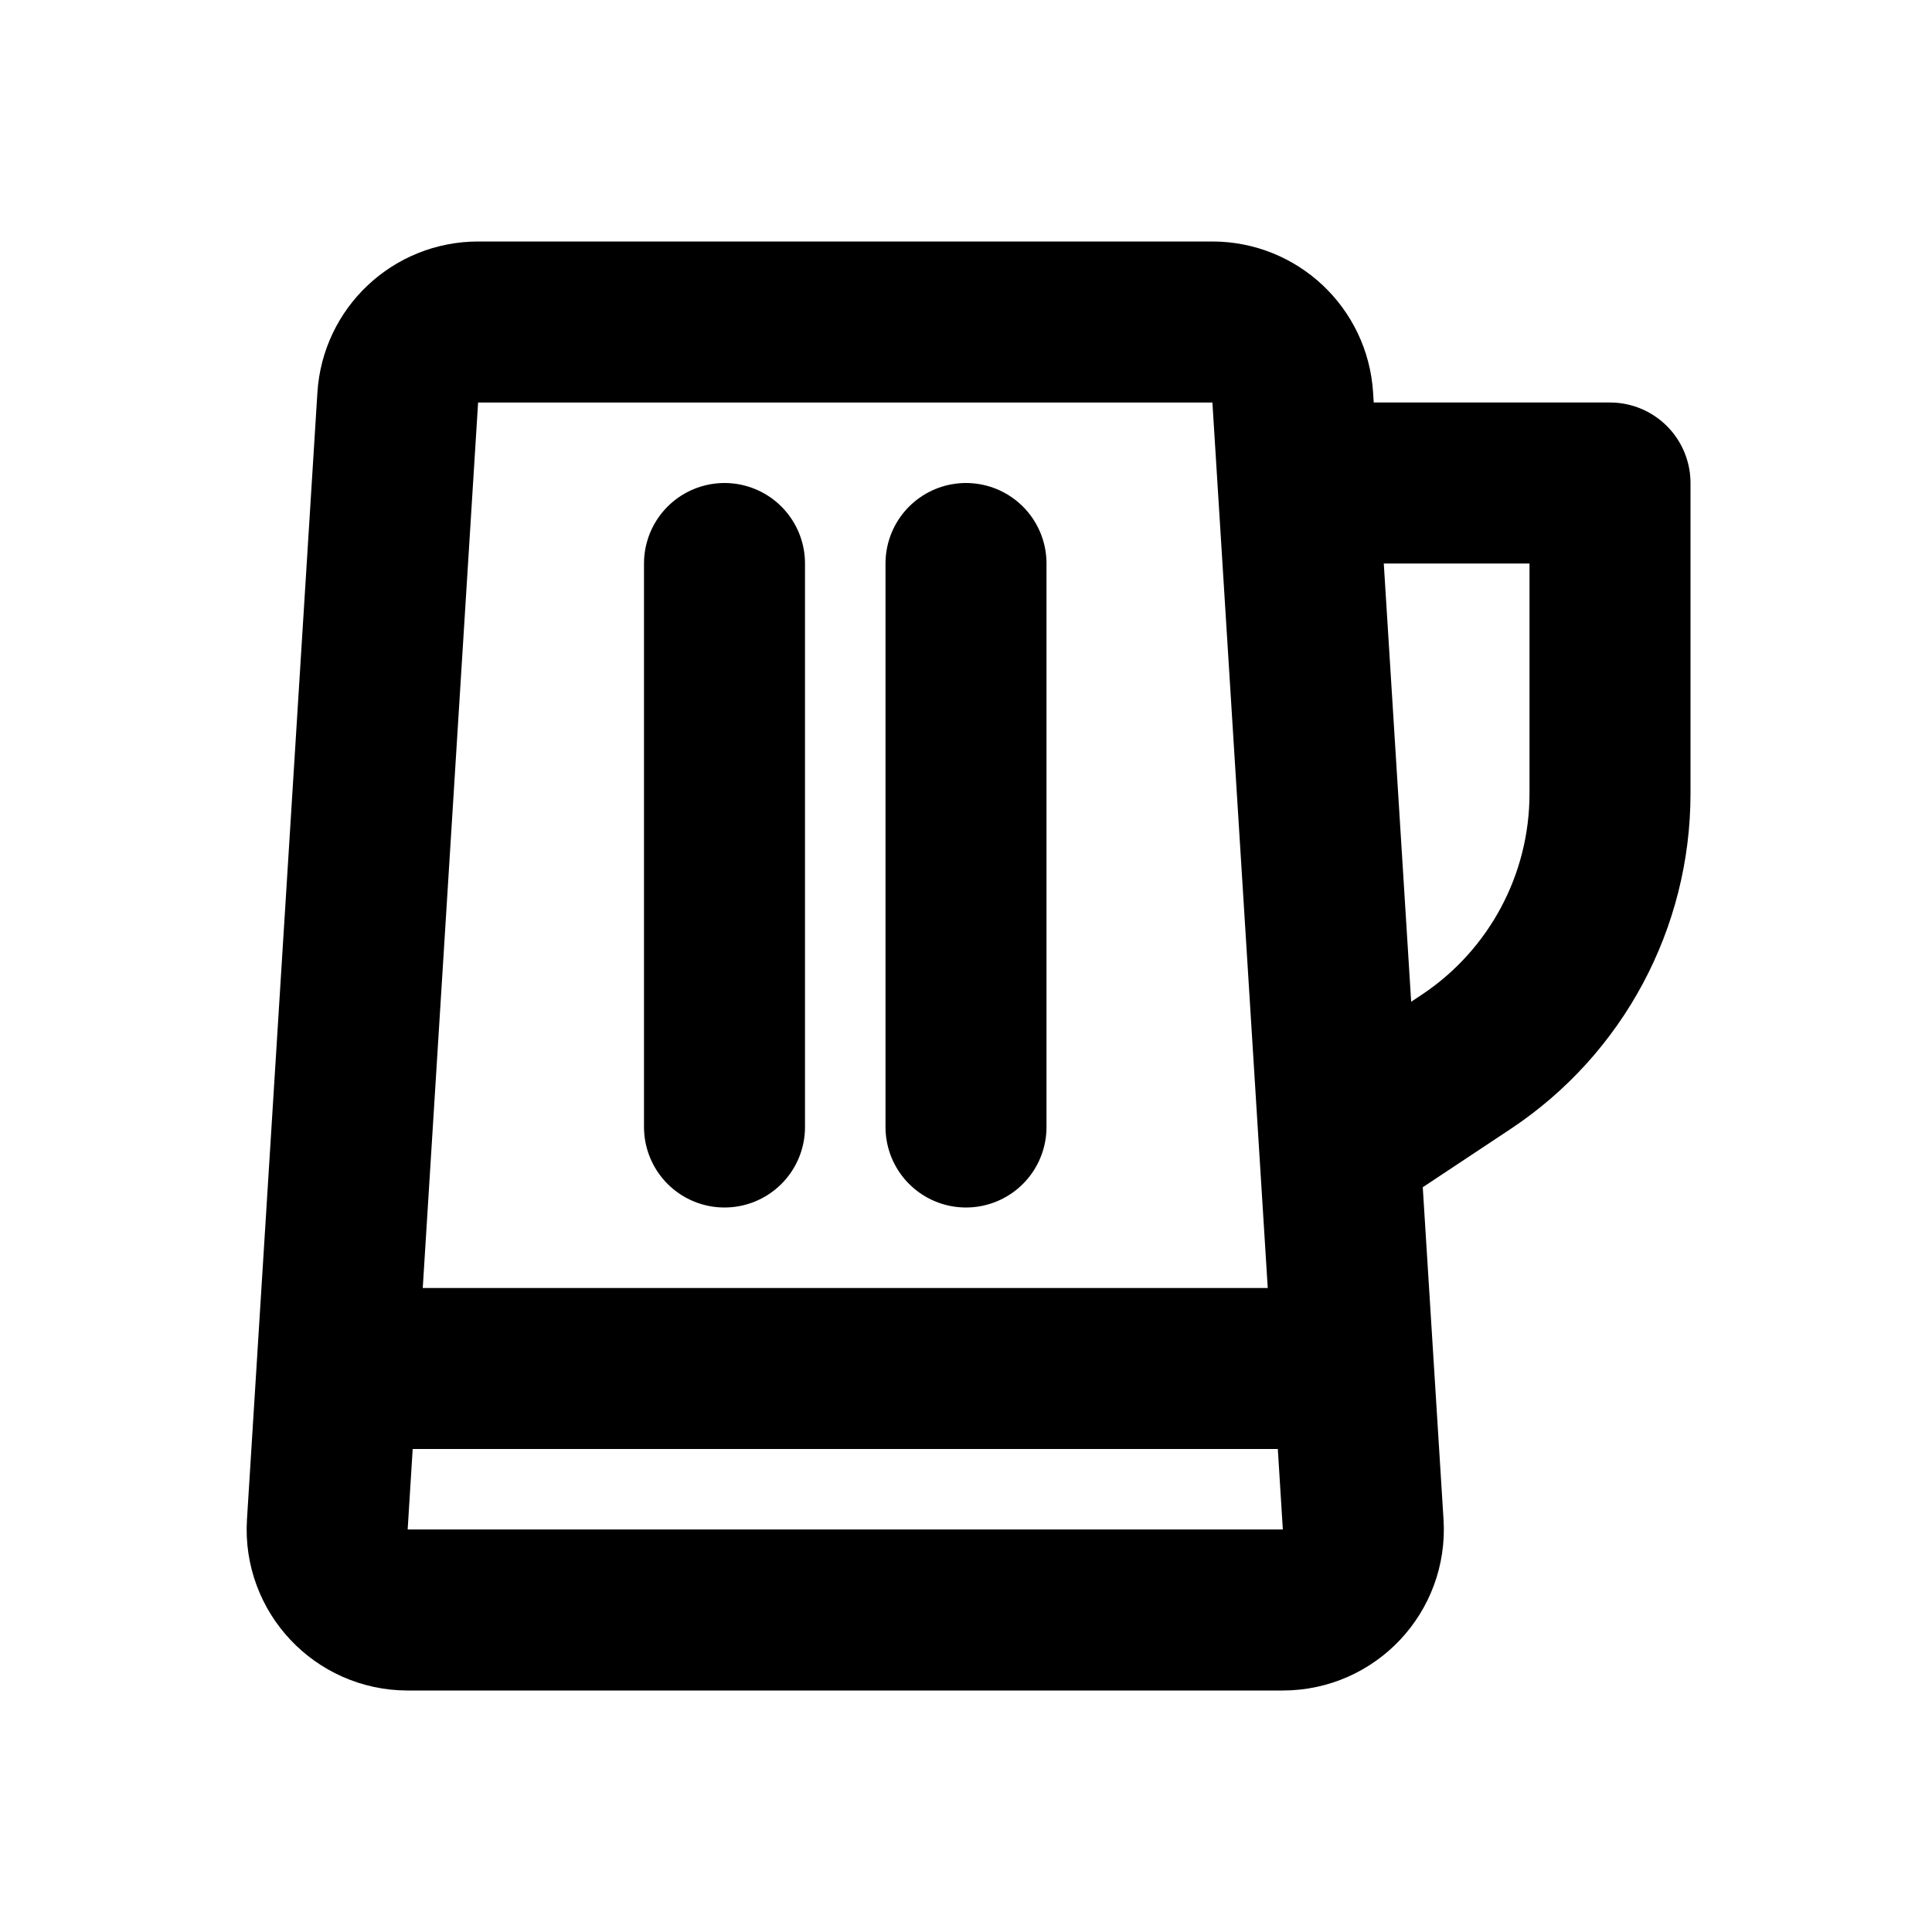 <svg xmlns="http://www.w3.org/2000/svg" width="24" height="24" fill="none" viewBox="0 0 24 24">
  <path stroke="currentColor" stroke-linecap="round" stroke-linejoin="round" stroke-width="2" d="M16.125 6H20v3.859c0 1.337-.668 2.586-1.781 3.328l-1.579 1.047M4.188 17H16.812M9 7v7M12 7v7M4.941 4.938l-.875 14C4.03 19.513 4.488 20 5.064 20H15.936c.577 0 1.034-.487.998-1.062l-.875-14C16.026 4.411 15.589 4 15.061 4H5.939c-.528 0-.965.411-.998.938Z"/>
</svg>
